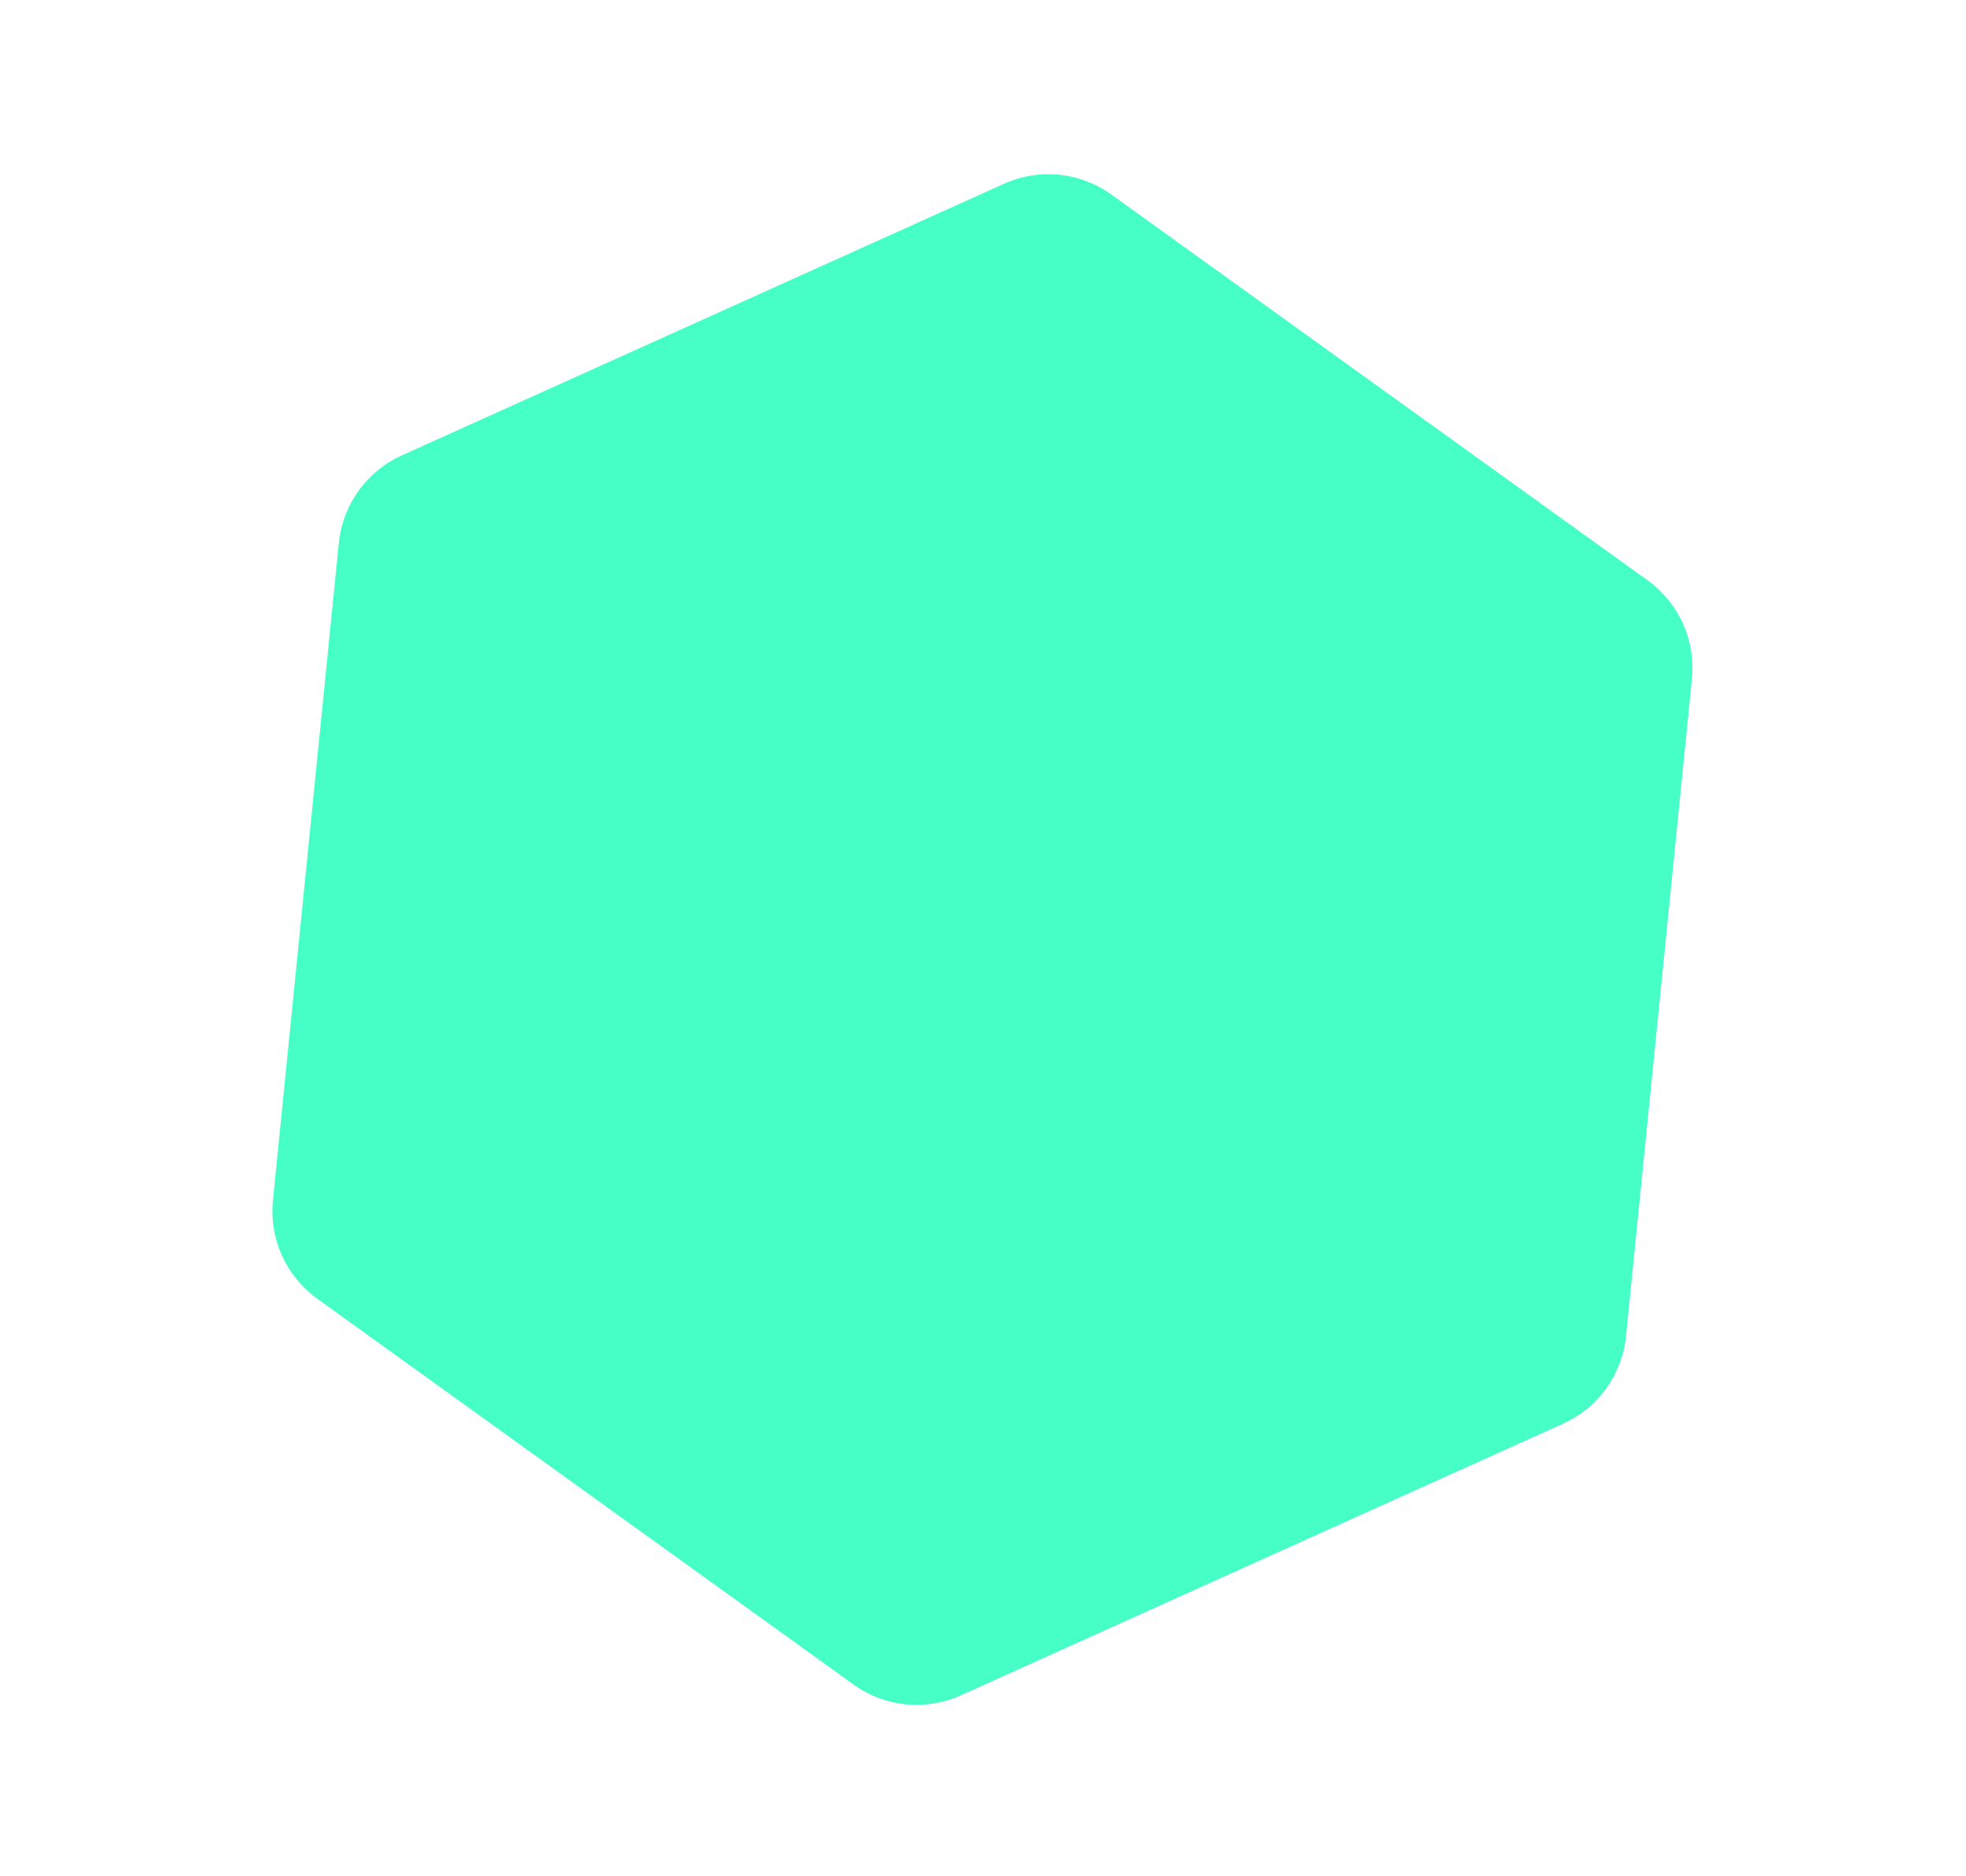 <svg width="456" height="435" viewBox="0 0 456 435" fill="none" xmlns="http://www.w3.org/2000/svg">
<path d="M382.154 134.576C389.405 139.791 393.322 148.479 392.431 157.366L377.143 309.837C376.252 318.725 370.688 326.461 362.546 330.133L222.857 393.129C214.715 396.801 205.233 395.85 197.982 390.635L73.581 301.159C66.33 295.944 62.413 287.256 63.304 278.369L78.592 125.897C79.483 117.01 85.047 109.274 93.189 105.602L232.878 42.606C241.02 38.934 250.502 39.885 257.753 45.1L382.154 134.576Z" fill="#45FFC7"/>
</svg>
